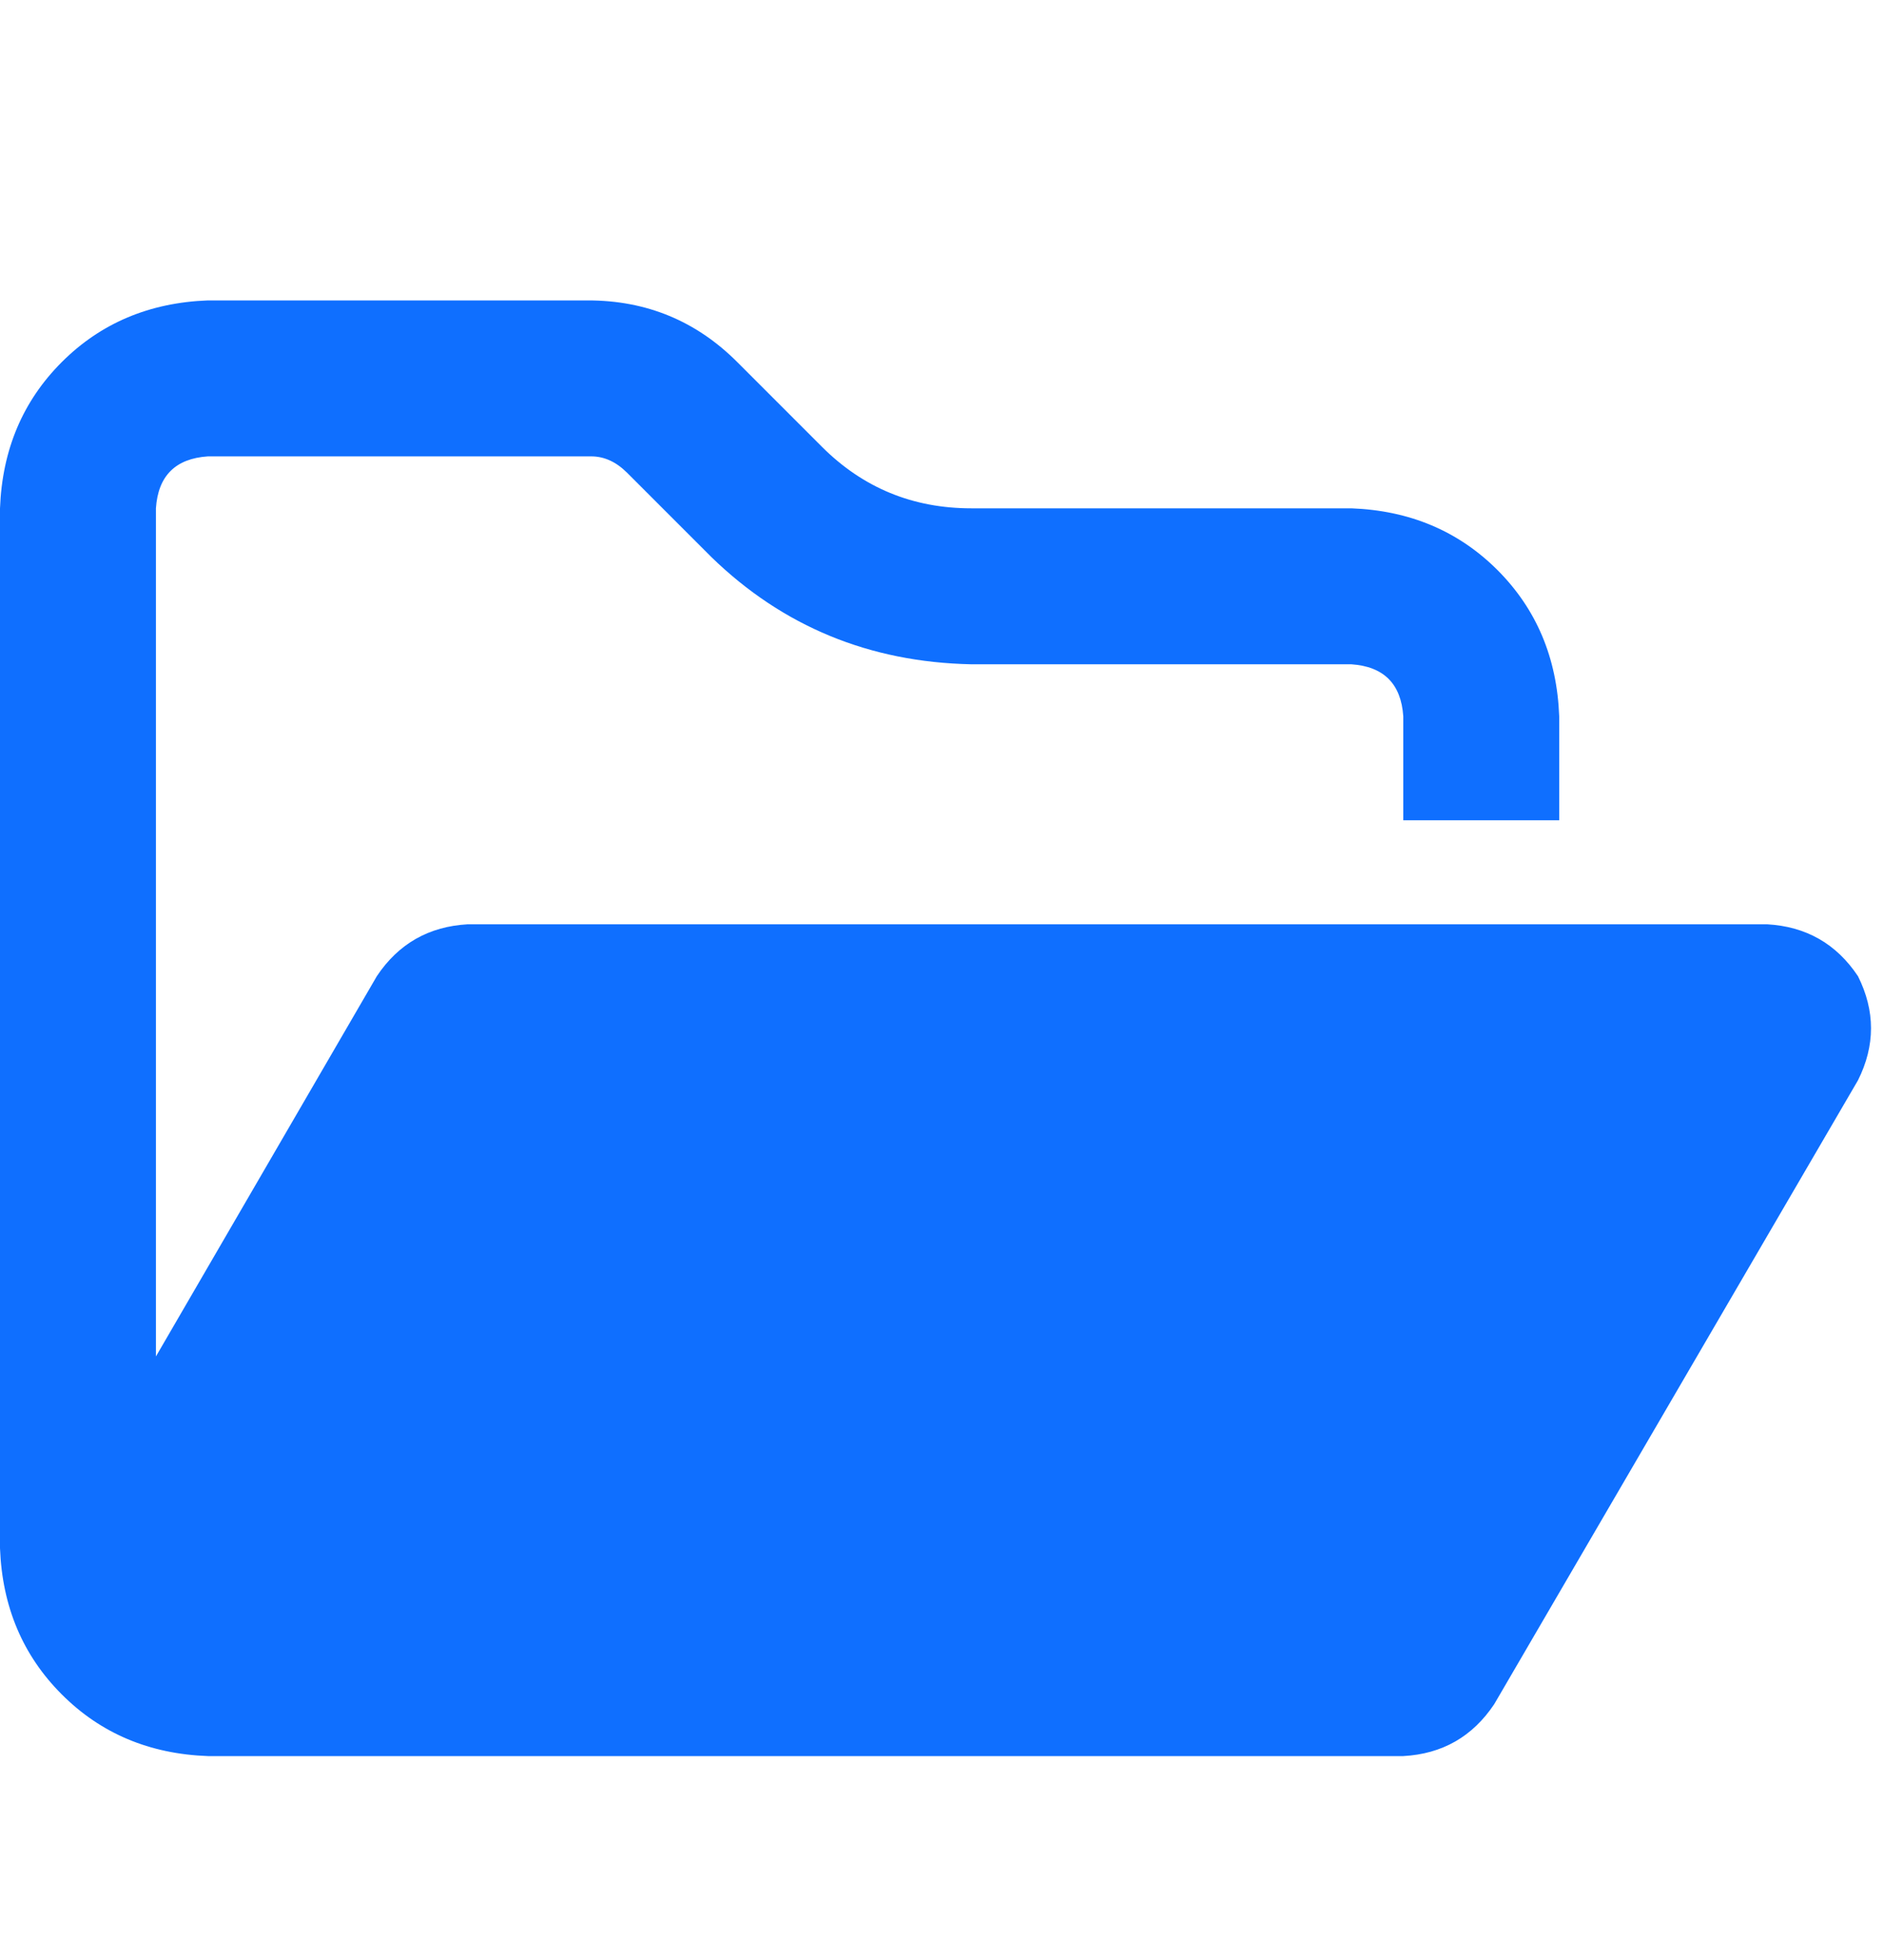 <svg width="25" height="26" viewBox="0 0 25 26" fill="none" xmlns="http://www.w3.org/2000/svg">
<path d="M16.552 23.295H18.621C19.138 23.267 19.54 23.037 19.828 22.606L24.655 14.33C24.885 13.87 24.885 13.41 24.655 12.95C24.368 12.519 23.965 12.29 23.448 12.261H6.207C5.69 12.29 5.287 12.519 5 12.95L2.069 17.994V6.743C2.098 6.312 2.328 6.083 2.759 6.054H7.845C8.017 6.054 8.175 6.126 8.319 6.269L9.44 7.39C10.388 8.31 11.537 8.784 12.888 8.812H17.931C18.362 8.841 18.592 9.071 18.621 9.502V10.881H20.69V9.502C20.661 8.726 20.388 8.08 19.871 7.562C19.353 7.045 18.707 6.772 17.931 6.743H12.888C12.112 6.743 11.451 6.471 10.905 5.925L9.784 4.804C9.239 4.258 8.578 3.985 7.802 3.985H2.759C1.983 4.014 1.336 4.287 0.819 4.804C0.302 5.321 0.029 5.968 0 6.743V20.537C0.029 21.312 0.302 21.959 0.819 22.476C1.336 22.994 1.983 23.267 2.759 23.295H3.793H16.552Z" fill="#0F6FFF"/>
</svg>
